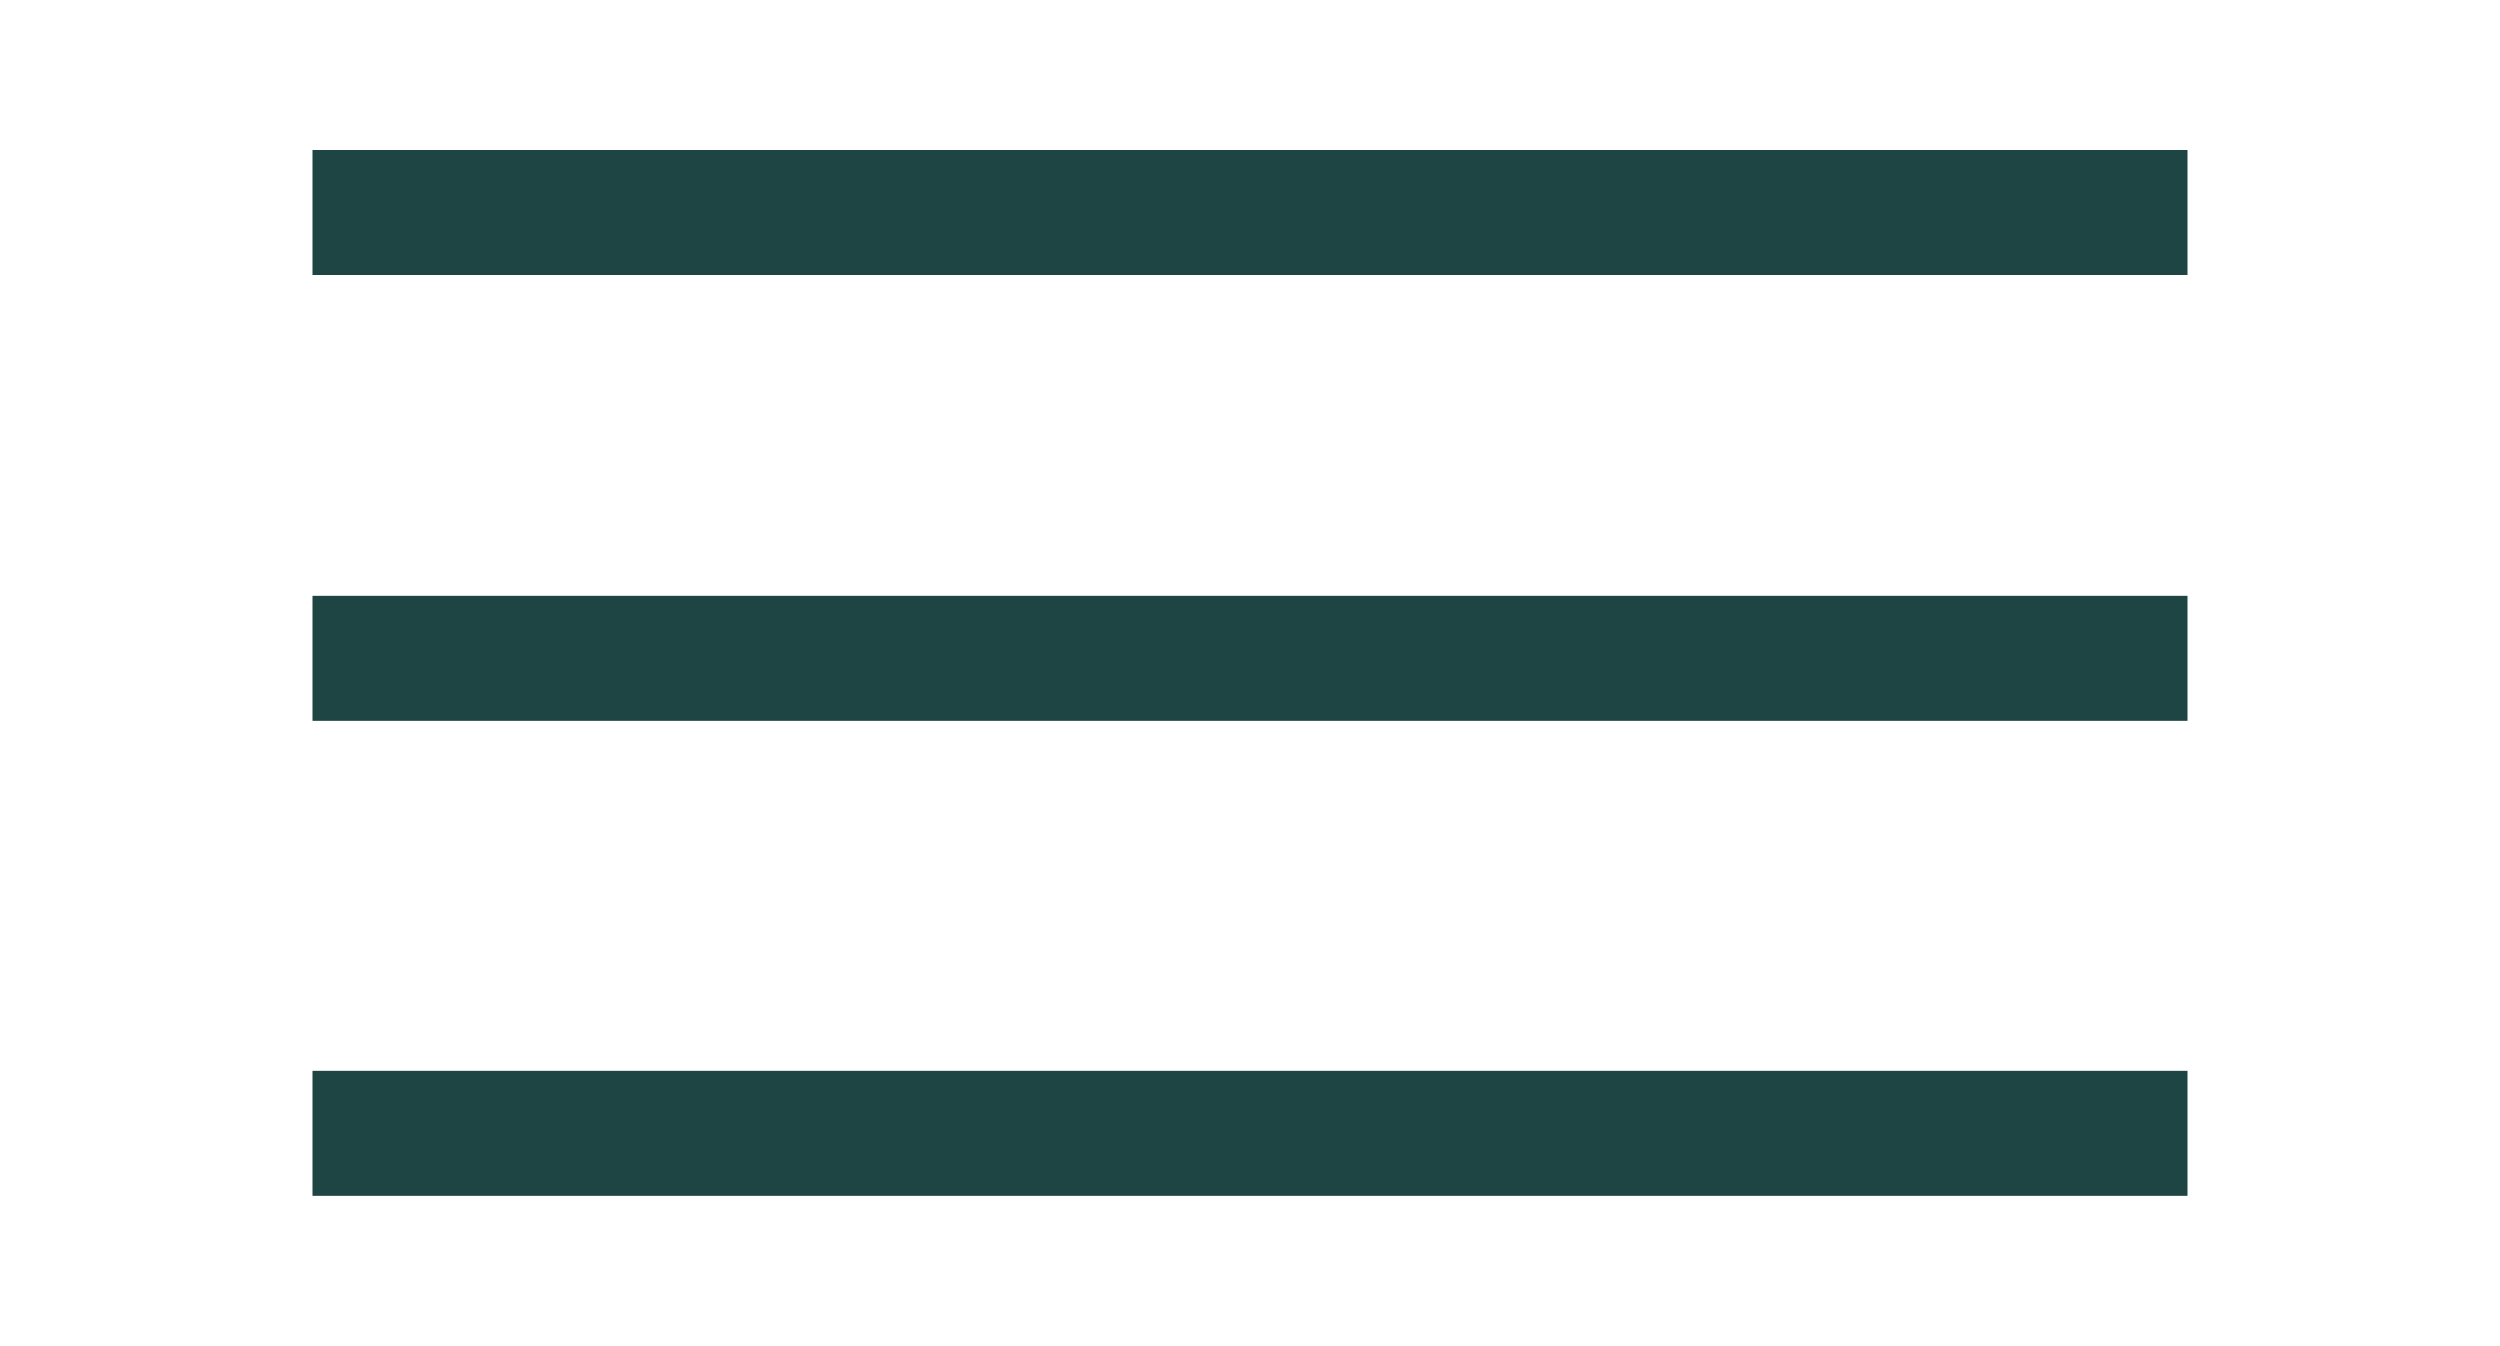 <?xml version="1.0" encoding="utf-8"?>
<!-- Generator: Adobe Illustrator 25.3.0, SVG Export Plug-In . SVG Version: 6.00 Build 0)  -->
<svg version="1.1" id="Calque_1" xmlns="http://www.w3.org/2000/svg" xmlns:xlink="http://www.w3.org/1999/xlink" x="0px" y="0px"
	 width="60px" height="32.3px" viewBox="0 0 60 32.3" style="enable-background:new 0 0 60 32.3;" xml:space="preserve">
<style type="text/css">
	.st0{fill:#1E4444;}
</style>
<rect x="7.5" y="3.6" class="st0" width="45" height="3"/>
<rect x="7.5" y="14.3" class="st0" width="45" height="3"/>
<rect x="7.5" y="25.7" class="st0" width="45" height="3"/>
</svg>

